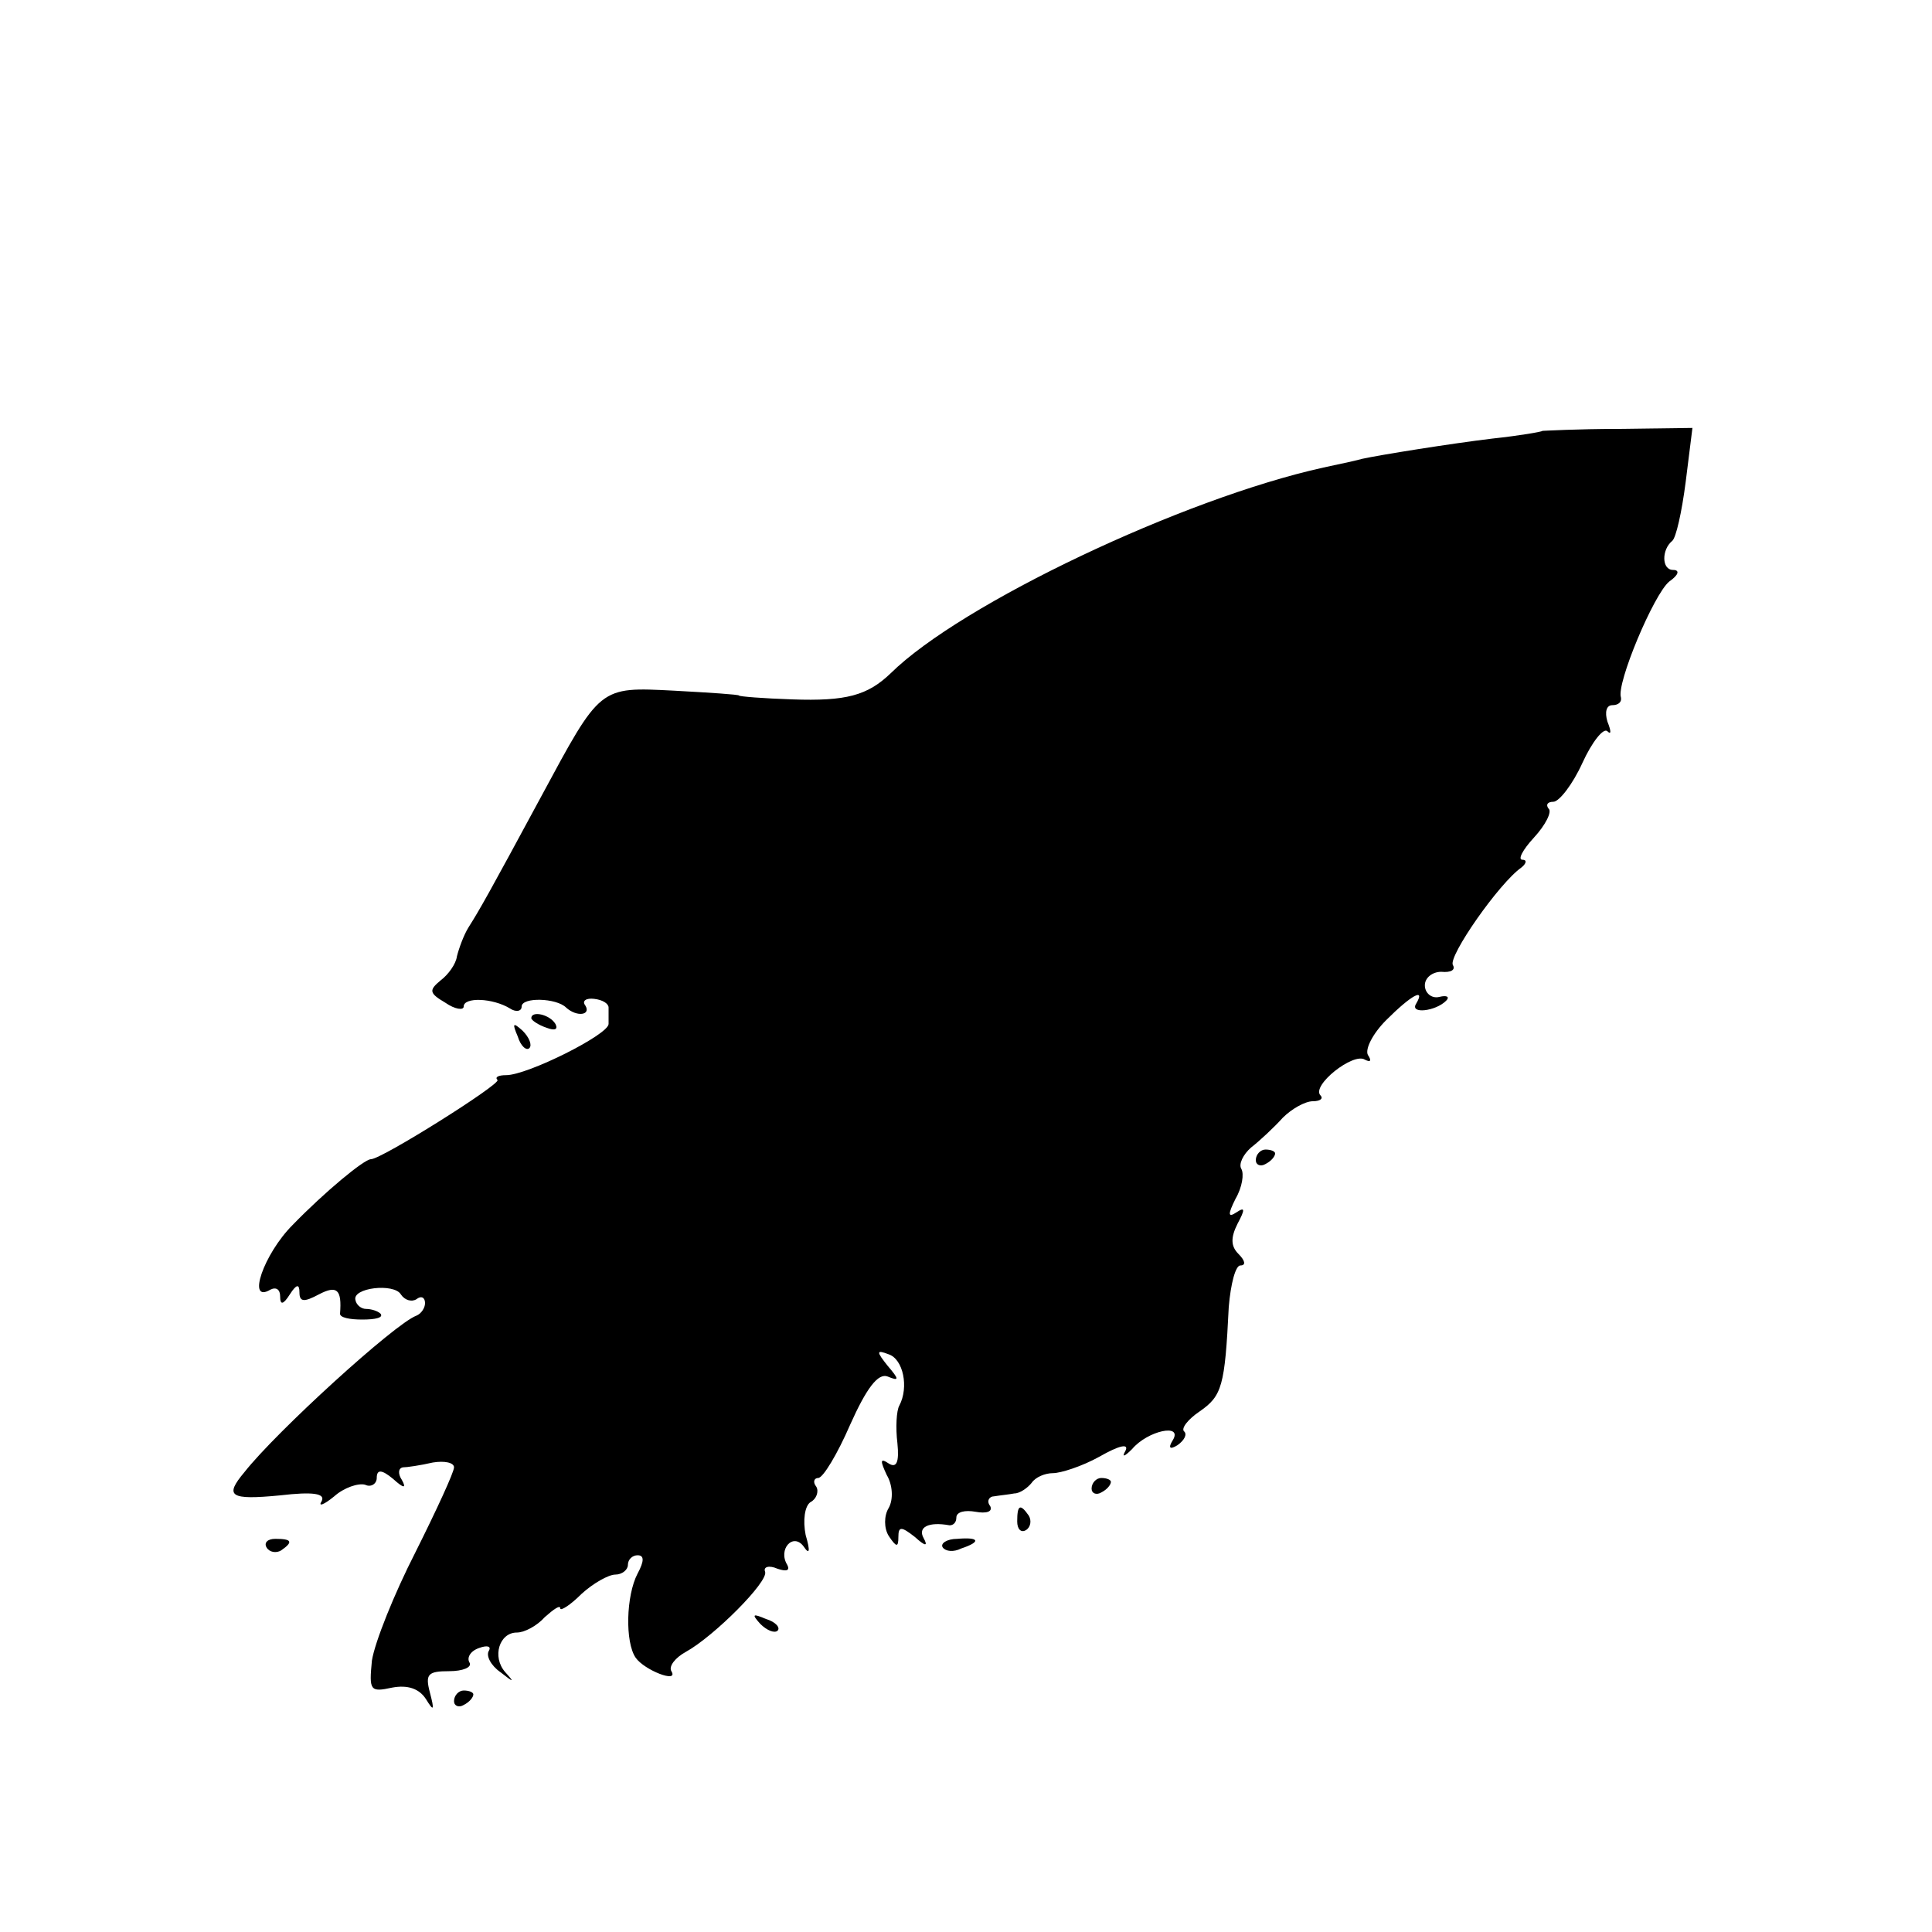 <?xml version="1.0" standalone="no"?>
<!DOCTYPE svg PUBLIC "-//W3C//DTD SVG 20010904//EN"
 "http://www.w3.org/TR/2001/REC-SVG-20010904/DTD/svg10.dtd">
<svg version="1.0" xmlns="http://www.w3.org/2000/svg"
 width="200pt" height="200pt" viewBox="0 0 200 200"
 preserveAspectRatio="xMidYMid meet">
<g transform="translate(0,200) scale(0.1,-0.1)"
fill="#000000" stroke="none">
<path d="M1597 1554 c-1 -1 -24 -5 -52 -8 -42 -5 -117 -17 -135 -21 -3 -1 -21
-5 -40 -9 -145 -32 -375 -141 -448 -213 -24 -23 -46 -29 -102 -27 -30 1 -55 3
-55 4 0 1 -30 3 -67 5 -78 4 -76 5 -138 -110 -54 -100 -63 -116 -75 -135 -5
-8 -10 -22 -12 -30 -1 -8 -9 -19 -17 -25 -12 -10 -12 -13 5 -23 10 -7 19 -8
19 -4 0 10 30 9 48 -2 6 -4 12 -3 12 2 0 10 36 9 46 -1 11 -10 26 -8 20 2 -4
5 1 8 9 7 9 -1 15 -5 15 -9 0 -4 0 -11 0 -17 0 -11 -84 -53 -106 -53 -8 0 -12
-2 -9 -5 4 -4 -120 -82 -131 -82 -7 0 -48 -34 -81 -68 -30 -30 -48 -82 -23
-67 6 3 10 0 10 -7 0 -9 3 -9 10 2 7 11 10 11 10 2 0 -10 5 -10 20 -2 19 10
24 5 22 -20 0 -4 10 -6 23 -6 14 0 22 2 19 6 -3 3 -10 5 -15 5 -5 0 -10 4 -11
9 -4 13 40 18 47 6 4 -6 11 -8 16 -5 5 4 9 2 9 -4 0 -5 -4 -11 -9 -13 -22 -8
-145 -120 -178 -162 -21 -25 -15 -29 37 -24 34 4 47 2 43 -6 -4 -6 2 -4 13 5
10 9 25 14 32 12 6 -3 12 1 12 7 0 9 5 9 17 -1 11 -10 14 -10 9 -1 -4 6 -4 12
1 13 4 0 18 2 31 5 12 2 22 0 22 -5 0 -5 -18 -44 -40 -88 -22 -43 -42 -93 -45
-112 -3 -31 -2 -33 21 -28 16 3 28 -1 35 -12 8 -13 9 -12 4 7 -5 19 -2 22 20
22 14 0 24 4 21 9 -3 5 1 12 10 15 8 3 13 2 10 -3 -3 -5 2 -15 12 -22 14 -11
15 -11 5 0 -14 16 -6 41 12 41 8 0 21 7 29 16 9 8 16 13 16 9 0 -3 10 3 22 15
12 11 28 20 35 20 7 0 13 5 13 10 0 6 5 10 10 10 7 0 7 -6 0 -19 -12 -23 -13
-71 -2 -87 9 -13 45 -27 37 -14 -3 5 4 14 15 20 29 16 86 73 82 83 -2 5 4 7
13 3 9 -3 13 -2 10 4 -10 16 6 34 17 19 6 -9 7 -5 2 12 -3 15 -1 30 5 34 6 3
9 11 6 16 -4 5 -2 9 2 9 5 0 20 25 33 55 17 38 29 54 39 50 12 -5 12 -3 0 11
-12 15 -12 17 1 12 15 -5 21 -34 11 -53 -3 -5 -4 -23 -2 -39 2 -20 -1 -26 -9
-21 -9 6 -9 3 -2 -12 6 -10 7 -25 2 -34 -5 -8 -5 -21 0 -29 8 -12 10 -12 10
-1 0 11 3 11 17 0 11 -10 14 -10 9 -1 -6 11 5 17 27 13 4 0 7 3 7 8 0 6 9 8
20 6 11 -2 18 0 15 6 -4 5 -1 10 4 10 6 1 16 2 21 3 6 0 14 6 18 11 4 6 14 10
22 10 8 0 30 7 48 17 21 12 31 14 27 6 -4 -7 -1 -6 7 2 16 19 53 27 42 9 -5
-8 -3 -10 5 -5 7 5 10 11 7 14 -4 3 4 13 16 21 23 16 26 26 30 108 2 24 7 43
12 43 6 0 5 5 -2 12 -8 8 -8 17 -1 31 8 15 8 18 -1 12 -9 -6 -9 -2 -1 14 7 12
9 26 6 31 -3 5 2 15 10 22 9 7 24 21 33 31 9 9 23 17 31 17 8 0 11 3 8 6 -10
10 34 45 46 37 6 -3 7 -1 3 5 -3 6 5 22 19 36 26 26 41 34 31 17 -7 -11 20 -8
31 3 4 4 1 6 -7 4 -8 -2 -15 4 -15 12 0 8 8 14 17 14 10 -1 15 2 12 7 -5 9 48
85 71 101 5 4 6 8 1 8 -5 0 0 10 12 23 12 13 19 27 15 30 -3 4 -1 7 5 7 6 0
20 18 30 40 10 22 22 37 26 33 4 -4 4 0 0 10 -3 10 -1 17 5 17 6 0 10 3 9 8
-5 14 34 107 50 120 10 7 11 12 4 12 -12 0 -12 21 -1 30 4 3 10 30 14 61 l7
56 -77 -1 c-42 0 -77 -2 -78 -2z"/>
<path d="M550 946 c0 -2 7 -7 16 -10 8 -3 12 -2 9 4 -6 10 -25 14 -25 6z"/>
<path d="M536 927 c3 -10 9 -15 12 -12 3 3 0 11 -7 18 -10 9 -11 8 -5 -6z"/>
<path d="M1300 799 c0 -5 5 -7 10 -4 6 3 10 8 10 11 0 2 -4 4 -10 4 -5 0 -10
-5 -10 -11z"/>
<path d="M1130 459 c0 -5 5 -7 10 -4 6 3 10 8 10 11 0 2 -4 4 -10 4 -5 0 -10
-5 -10 -11z"/>
<path d="M1053 425 c0 -8 4 -12 9 -9 5 3 6 10 3 15 -9 13 -12 11 -12 -6z"/>
<path d="M276 398 c3 -5 10 -6 15 -3 13 9 11 12 -6 12 -8 0 -12 -4 -9 -9z"/>
<path d="M976 398 c3 -4 11 -5 19 -1 21 7 19 12 -4 10 -11 0 -18 -5 -15 -9z"/>
<path d="M787 319 c7 -7 15 -10 18 -7 3 3 -2 9 -12 12 -14 6 -15 5 -6 -5z"/>
<path d="M470 239 c0 -5 5 -7 10 -4 6 3 10 8 10 11 0 2 -4 4 -10 4 -5 0 -10
-5 -10 -11z"/>
</g>
</svg>
